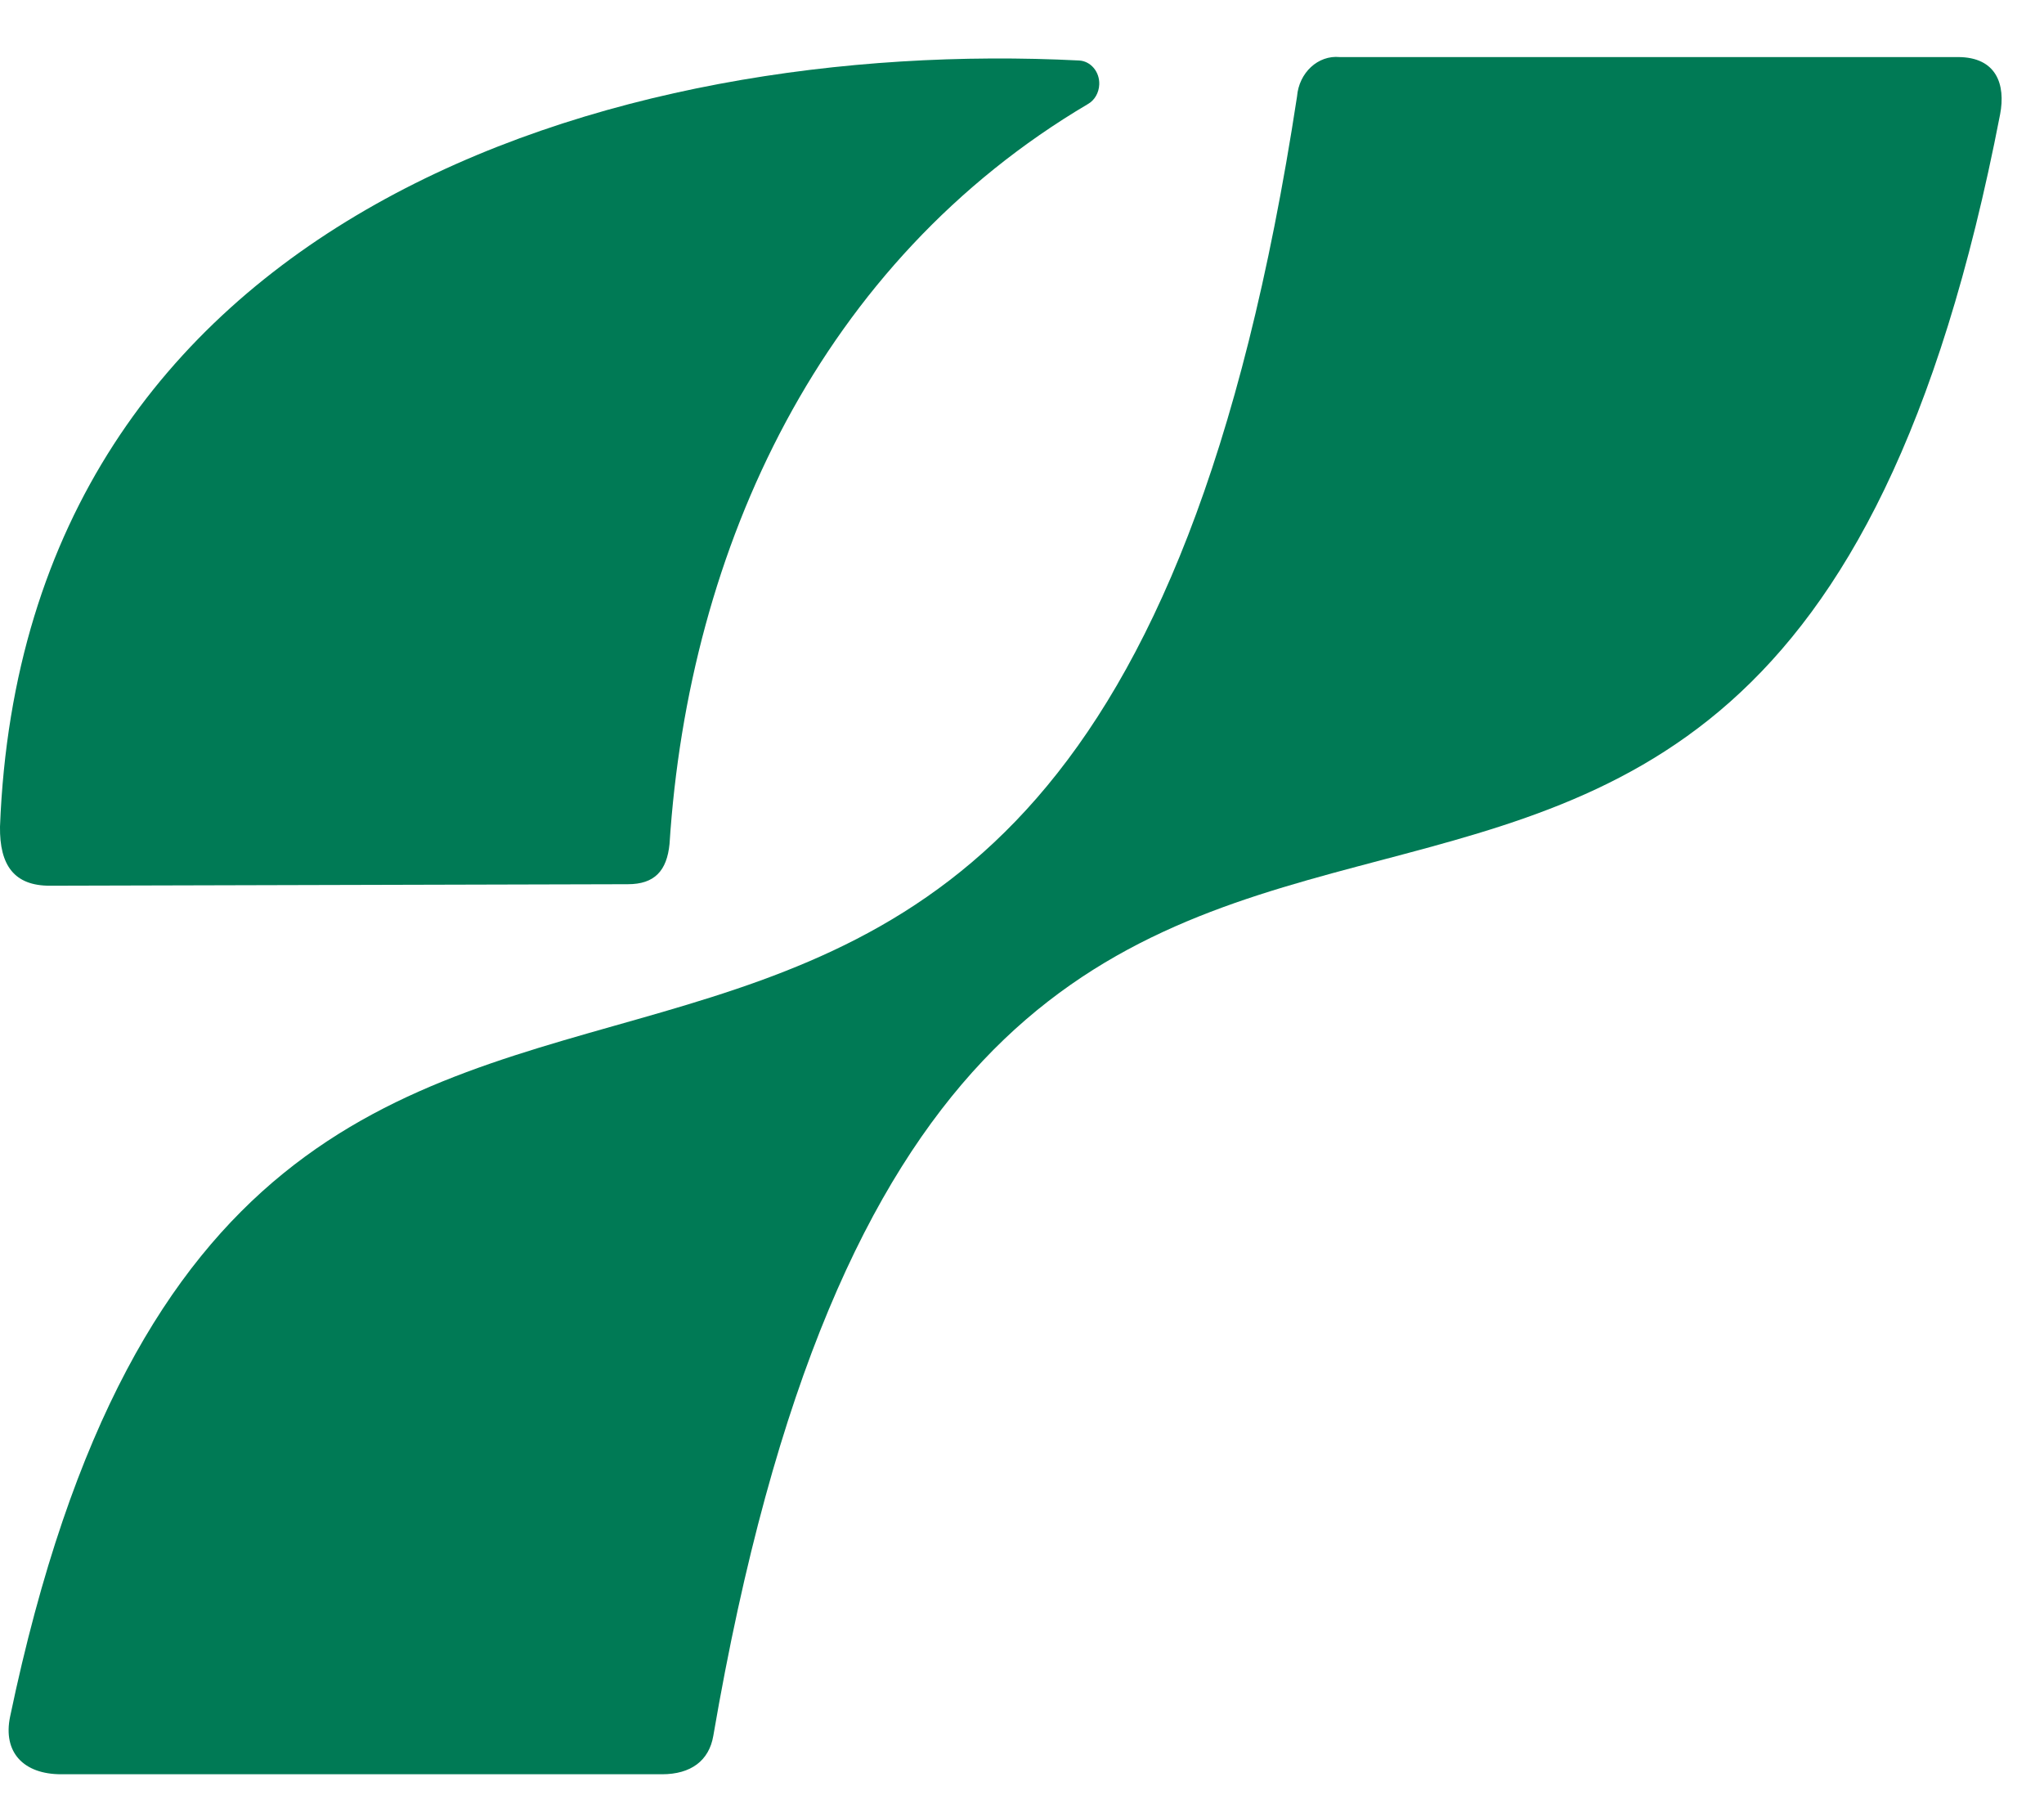 <svg width="34" height="30" viewBox="0 0 34 30" fill="none" xmlns="http://www.w3.org/2000/svg">
<path d="M17.948 1.006C18.141 1.015 18.293 1.192 18.285 1.404C18.28 1.541 18.209 1.667 18.097 1.73C13.66 4.353 11.457 9.094 11.137 14.035C11.093 14.484 10.886 14.705 10.444 14.705L0.835 14.73C0.236 14.733 -0.008 14.39 0 13.749C0.393 3.532 10.271 0.617 17.948 1.006Z" fill="#007A55"/>
<path d="M21.575 1.604C17.882 25.782 4.246 9.051 0.168 28.549C0.045 29.141 0.39 29.507 1.018 29.507H11.012C11.493 29.507 11.794 29.281 11.865 28.869C15.922 5.226 29.197 22.956 33.27 1.901C33.364 1.409 33.212 0.949 32.568 0.949H22.285C21.924 0.914 21.607 1.209 21.575 1.604Z" fill="#007A55"/>
</svg>
